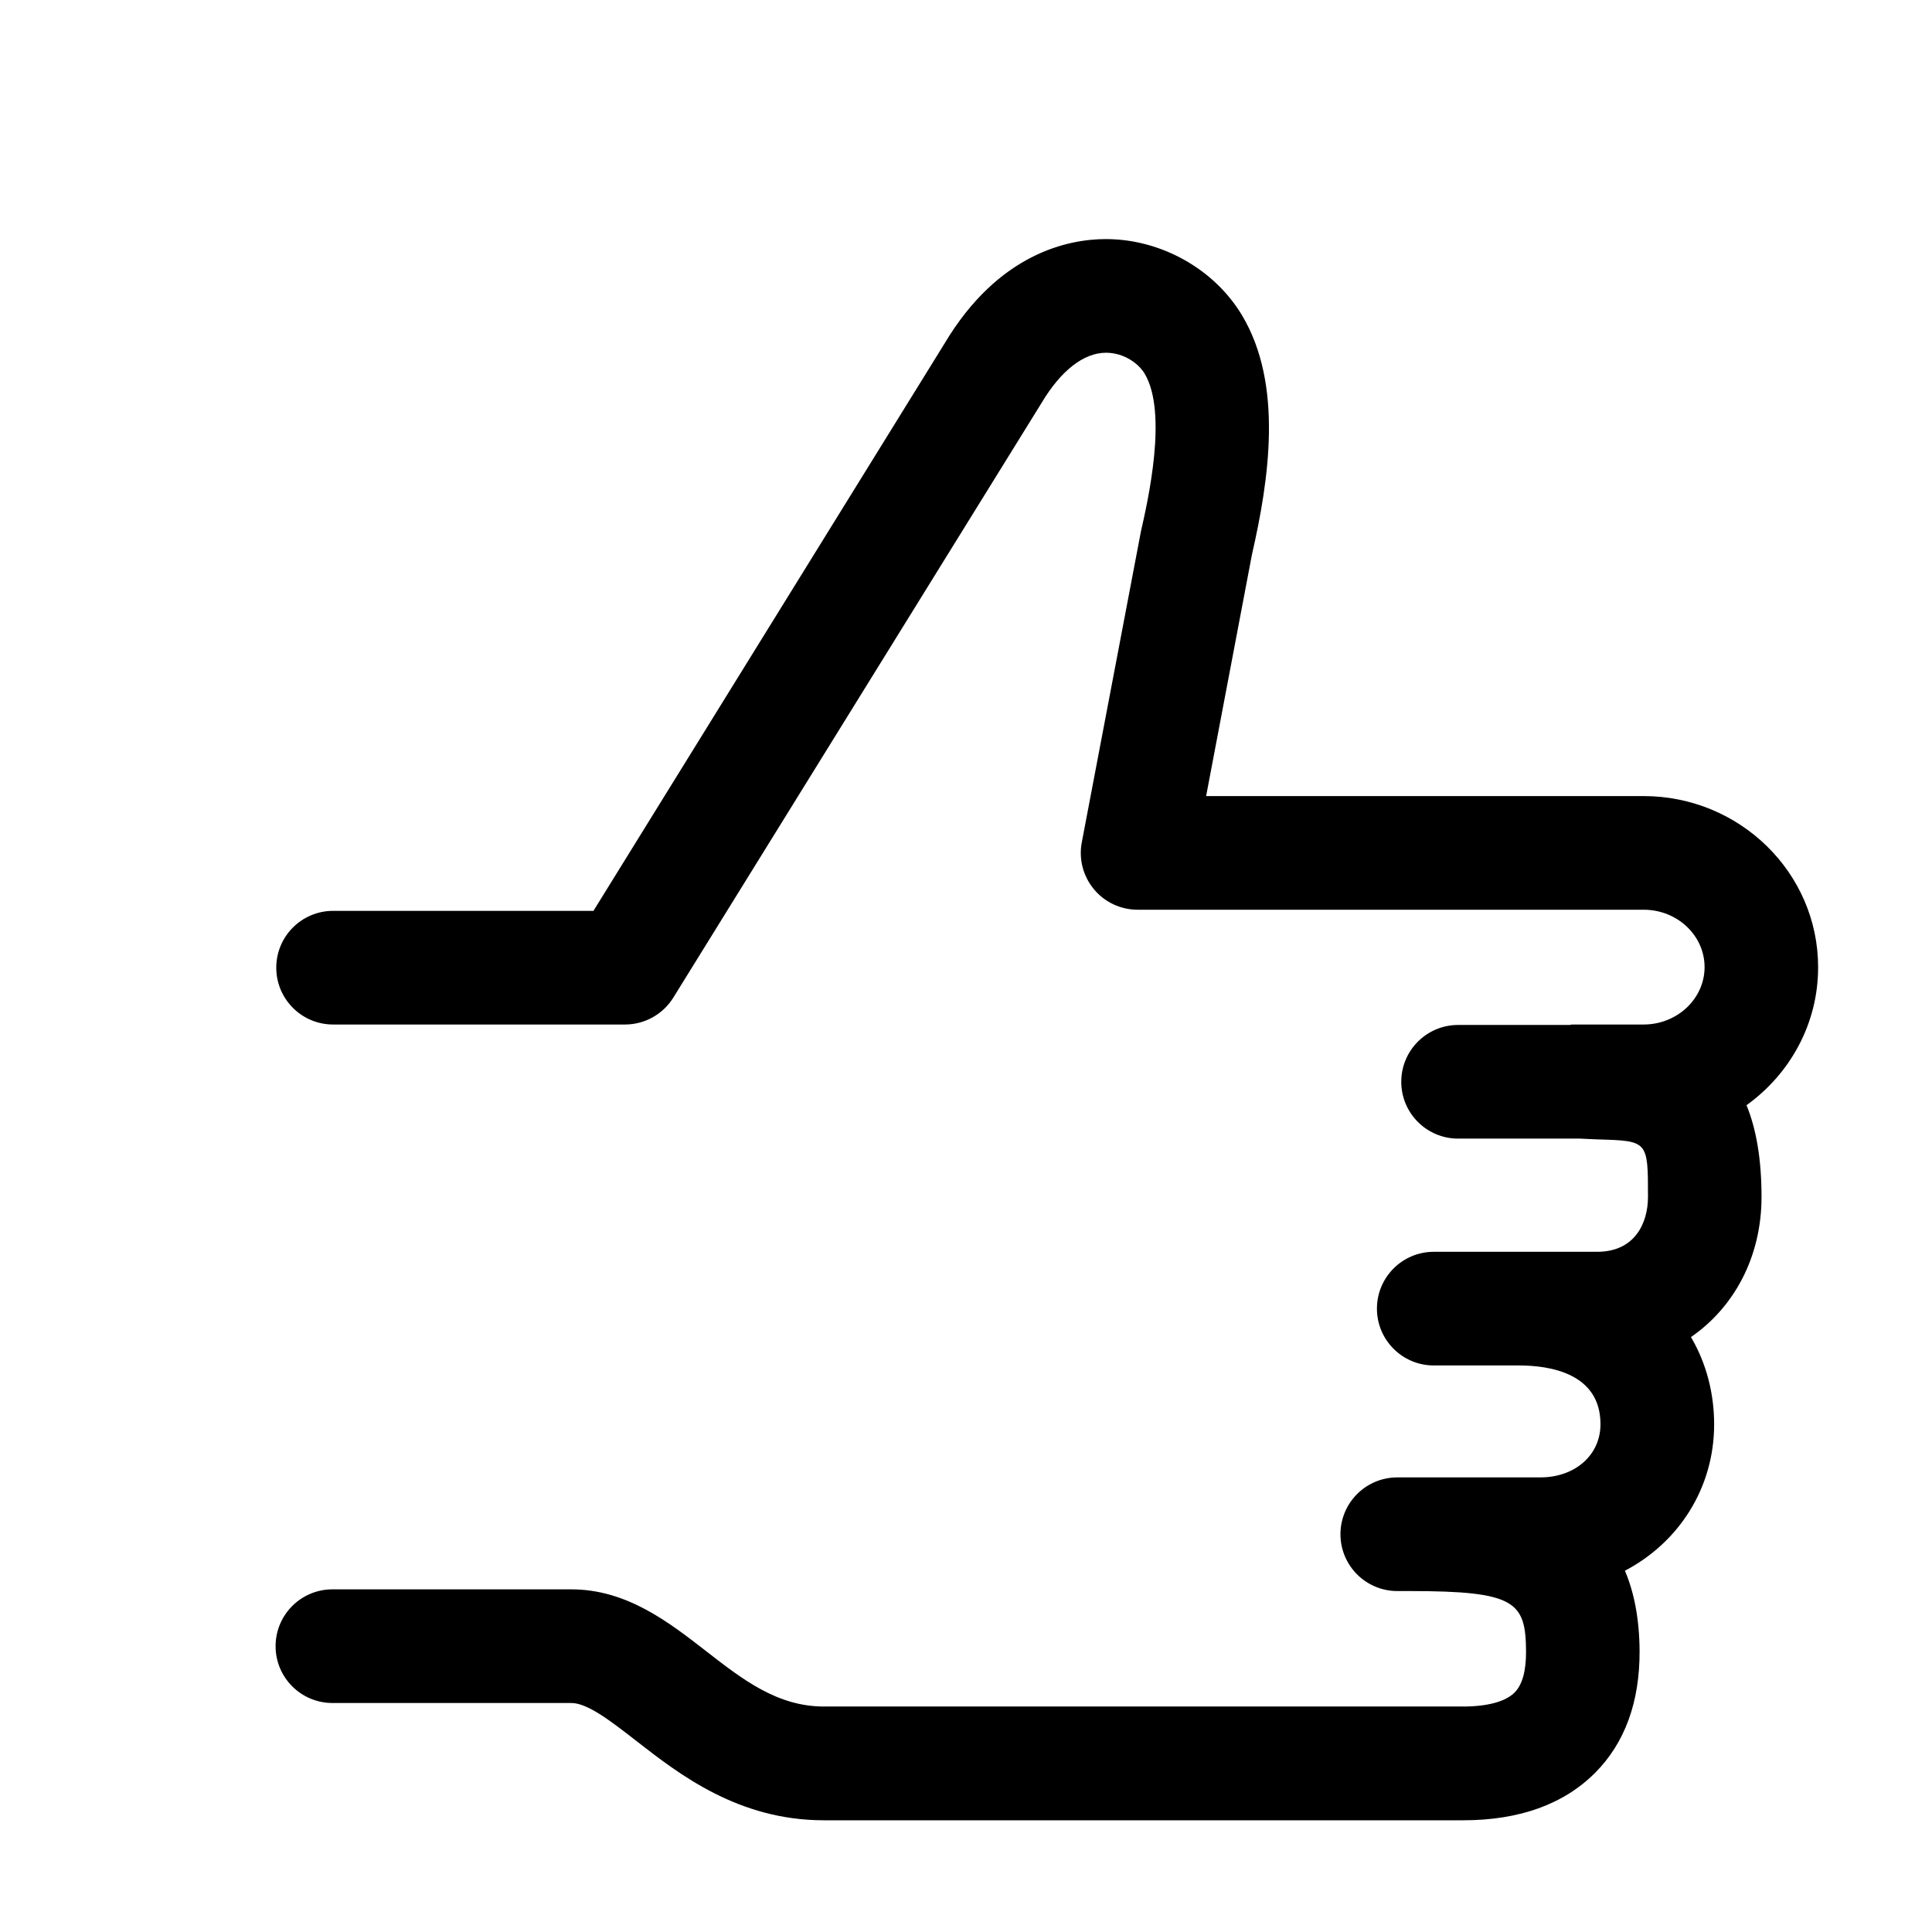 <?xml version="1.0" encoding="utf-8"?>

<!DOCTYPE svg PUBLIC "-//W3C//DTD SVG 1.1//EN" "http://www.w3.org/Graphics/SVG/1.1/DTD/svg11.dtd">

<svg width="800px" height="800px" viewBox="0 0 17 17" version="1.1" xmlns="http://www.w3.org/2000/svg" xmlns:xlink="http://www.w3.org/1999/xlink">
	<path d="M15.368 9.725c0.083 0.203 0.132 0.466 0.132 0.807 0 0.526-0.24 0.971-0.621 1.233 0.138 0.234 0.204 0.501 0.204 0.768 0 0.562-0.313 1.041-0.785 1.288 0.080 0.188 0.127 0.42 0.129 0.705 0.002 0.449-0.129 0.81-0.391 1.073-0.276 0.277-0.667 0.418-1.161 0.418h-5.625c-0.754 0-1.273-0.404-1.653-0.7-0.219-0.17-0.426-0.332-0.57-0.332h-2.102c-0.276 0-0.5-0.224-0.5-0.5s0.224-0.5 0.5-0.5h2.102c0.487 0 0.857 0.288 1.184 0.542 0.323 0.251 0.628 0.489 1.039 0.489h5.625c0.212 0 0.373-0.043 0.452-0.123 0.068-0.068 0.102-0.19 0.101-0.362-0.003-0.437-0.092-0.531-1.027-0.531h-0.106c-0.276 0-0.5-0.224-0.5-0.5s0.224-0.5 0.5-0.5h1.258c0.307 0 0.53-0.197 0.53-0.468 0-0.45-0.449-0.517-0.717-0.517h-0.75c-0.276 0-0.5-0.224-0.5-0.5s0.224-0.5 0.5-0.5h1.437c0.331 0 0.448-0.25 0.448-0.484 0-0.492 0-0.492-0.439-0.505-0.051-0.001-0.104-0.005-0.156-0.007h-1.076c-0.276 0-0.5-0.224-0.5-0.5s0.224-0.5 0.5-0.5h0.982c0.007 0 0.013-0.004 0.020-0.004h0.631c0.295 0 0.536-0.227 0.536-0.505s-0.24-0.505-0.536-0.505h-4.453c-0.149 0-0.29-0.066-0.385-0.181-0.095-0.115-0.134-0.266-0.106-0.412l0.52-2.734c0.062-0.273 0.238-1.047 0.033-1.39-0.053-0.089-0.182-0.184-0.34-0.184 0 0 0 0 0 0-0.196 0-0.397 0.157-0.566 0.44l-3.241 5.234c-0.091 0.147-0.252 0.237-0.425 0.237h-2.569c-0.276 0-0.5-0.224-0.5-0.5s0.224-0.5 0.5-0.5h2.291l3.088-4.99c0.476-0.8 1.095-0.921 1.42-0.921 0 0 0 0 0.001 0 0.485 0 0.955 0.264 1.198 0.671 0.364 0.609 0.238 1.445 0.087 2.106l-0.403 2.124h3.849c0.847 0 1.536 0.675 1.536 1.505 0.001 0.498-0.248 0.941-0.63 1.215z" fill="#000000" />
</svg>